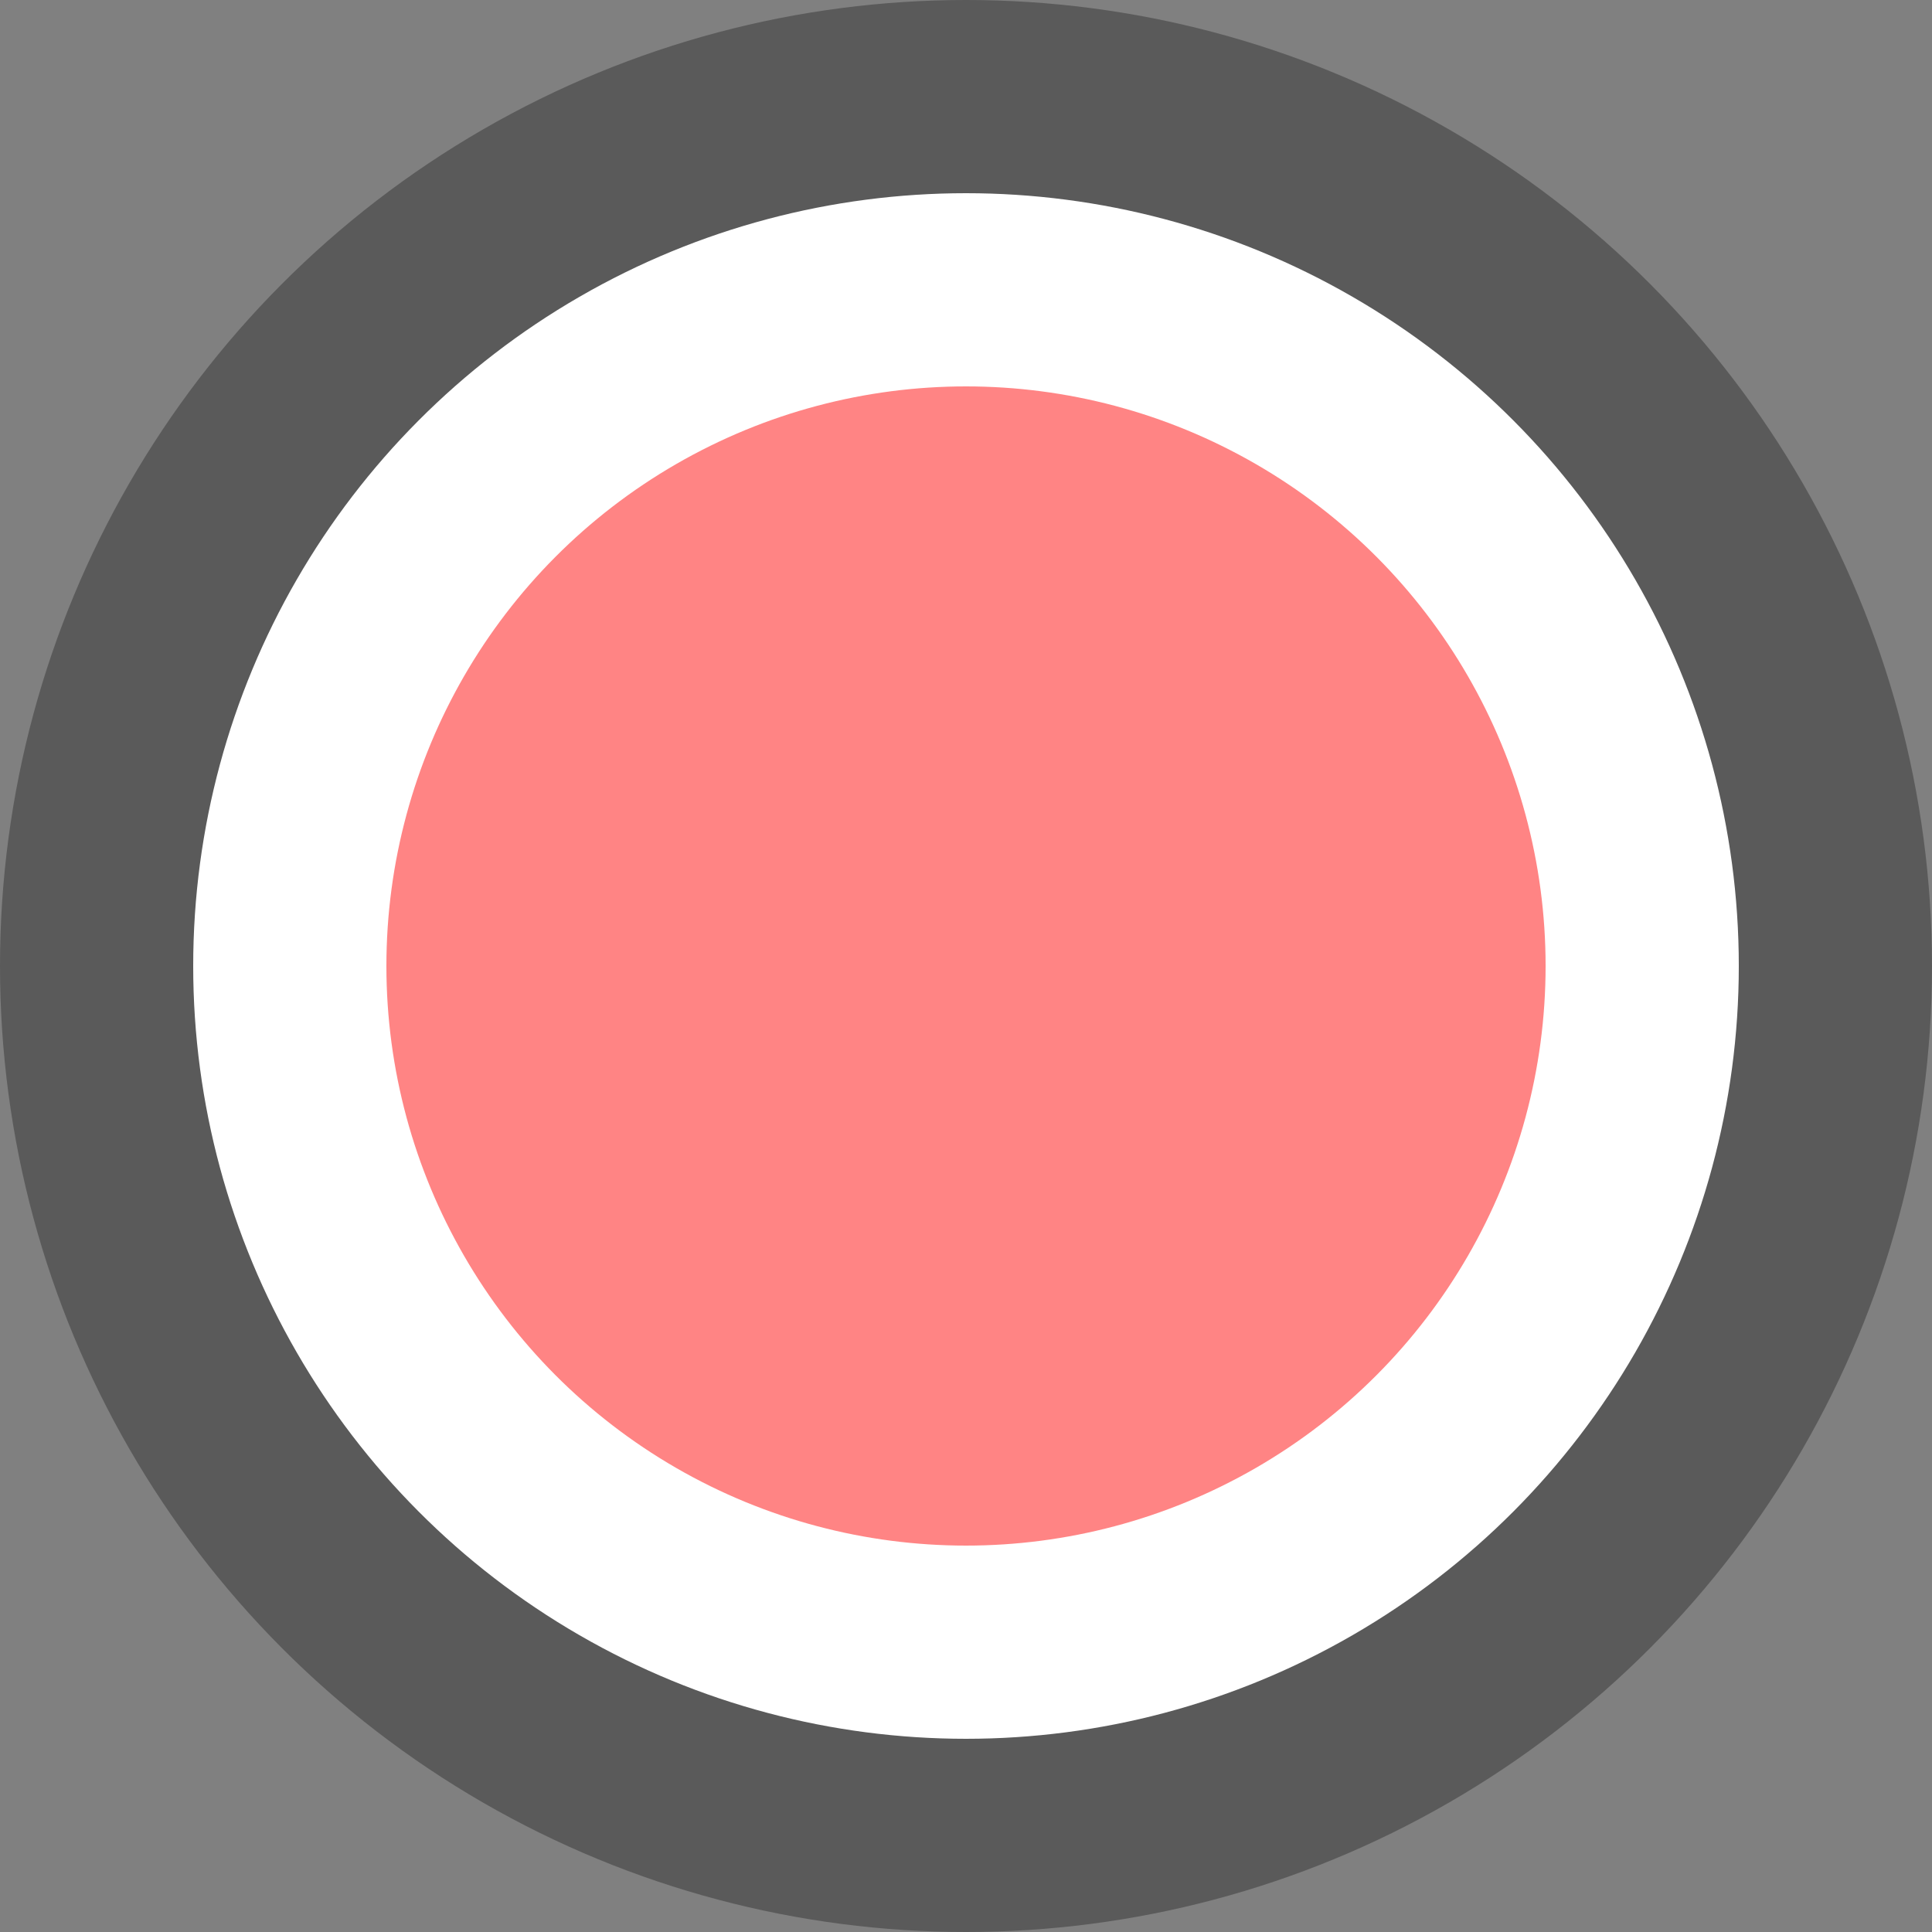 <svg height="10" viewBox="0 0 10 10" width="10" xmlns="http://www.w3.org/2000/svg"><rect x="0" y="0" width="10" height="10" fill="#808080" stroke="none"/><circle cx="5" cy="5" fill-opacity=".294" r="5"/><circle cx="5" cy="5" fill="#fff" r="4"/><circle cx="5" cy="5" fill="#ff8484" r="3"/></svg>